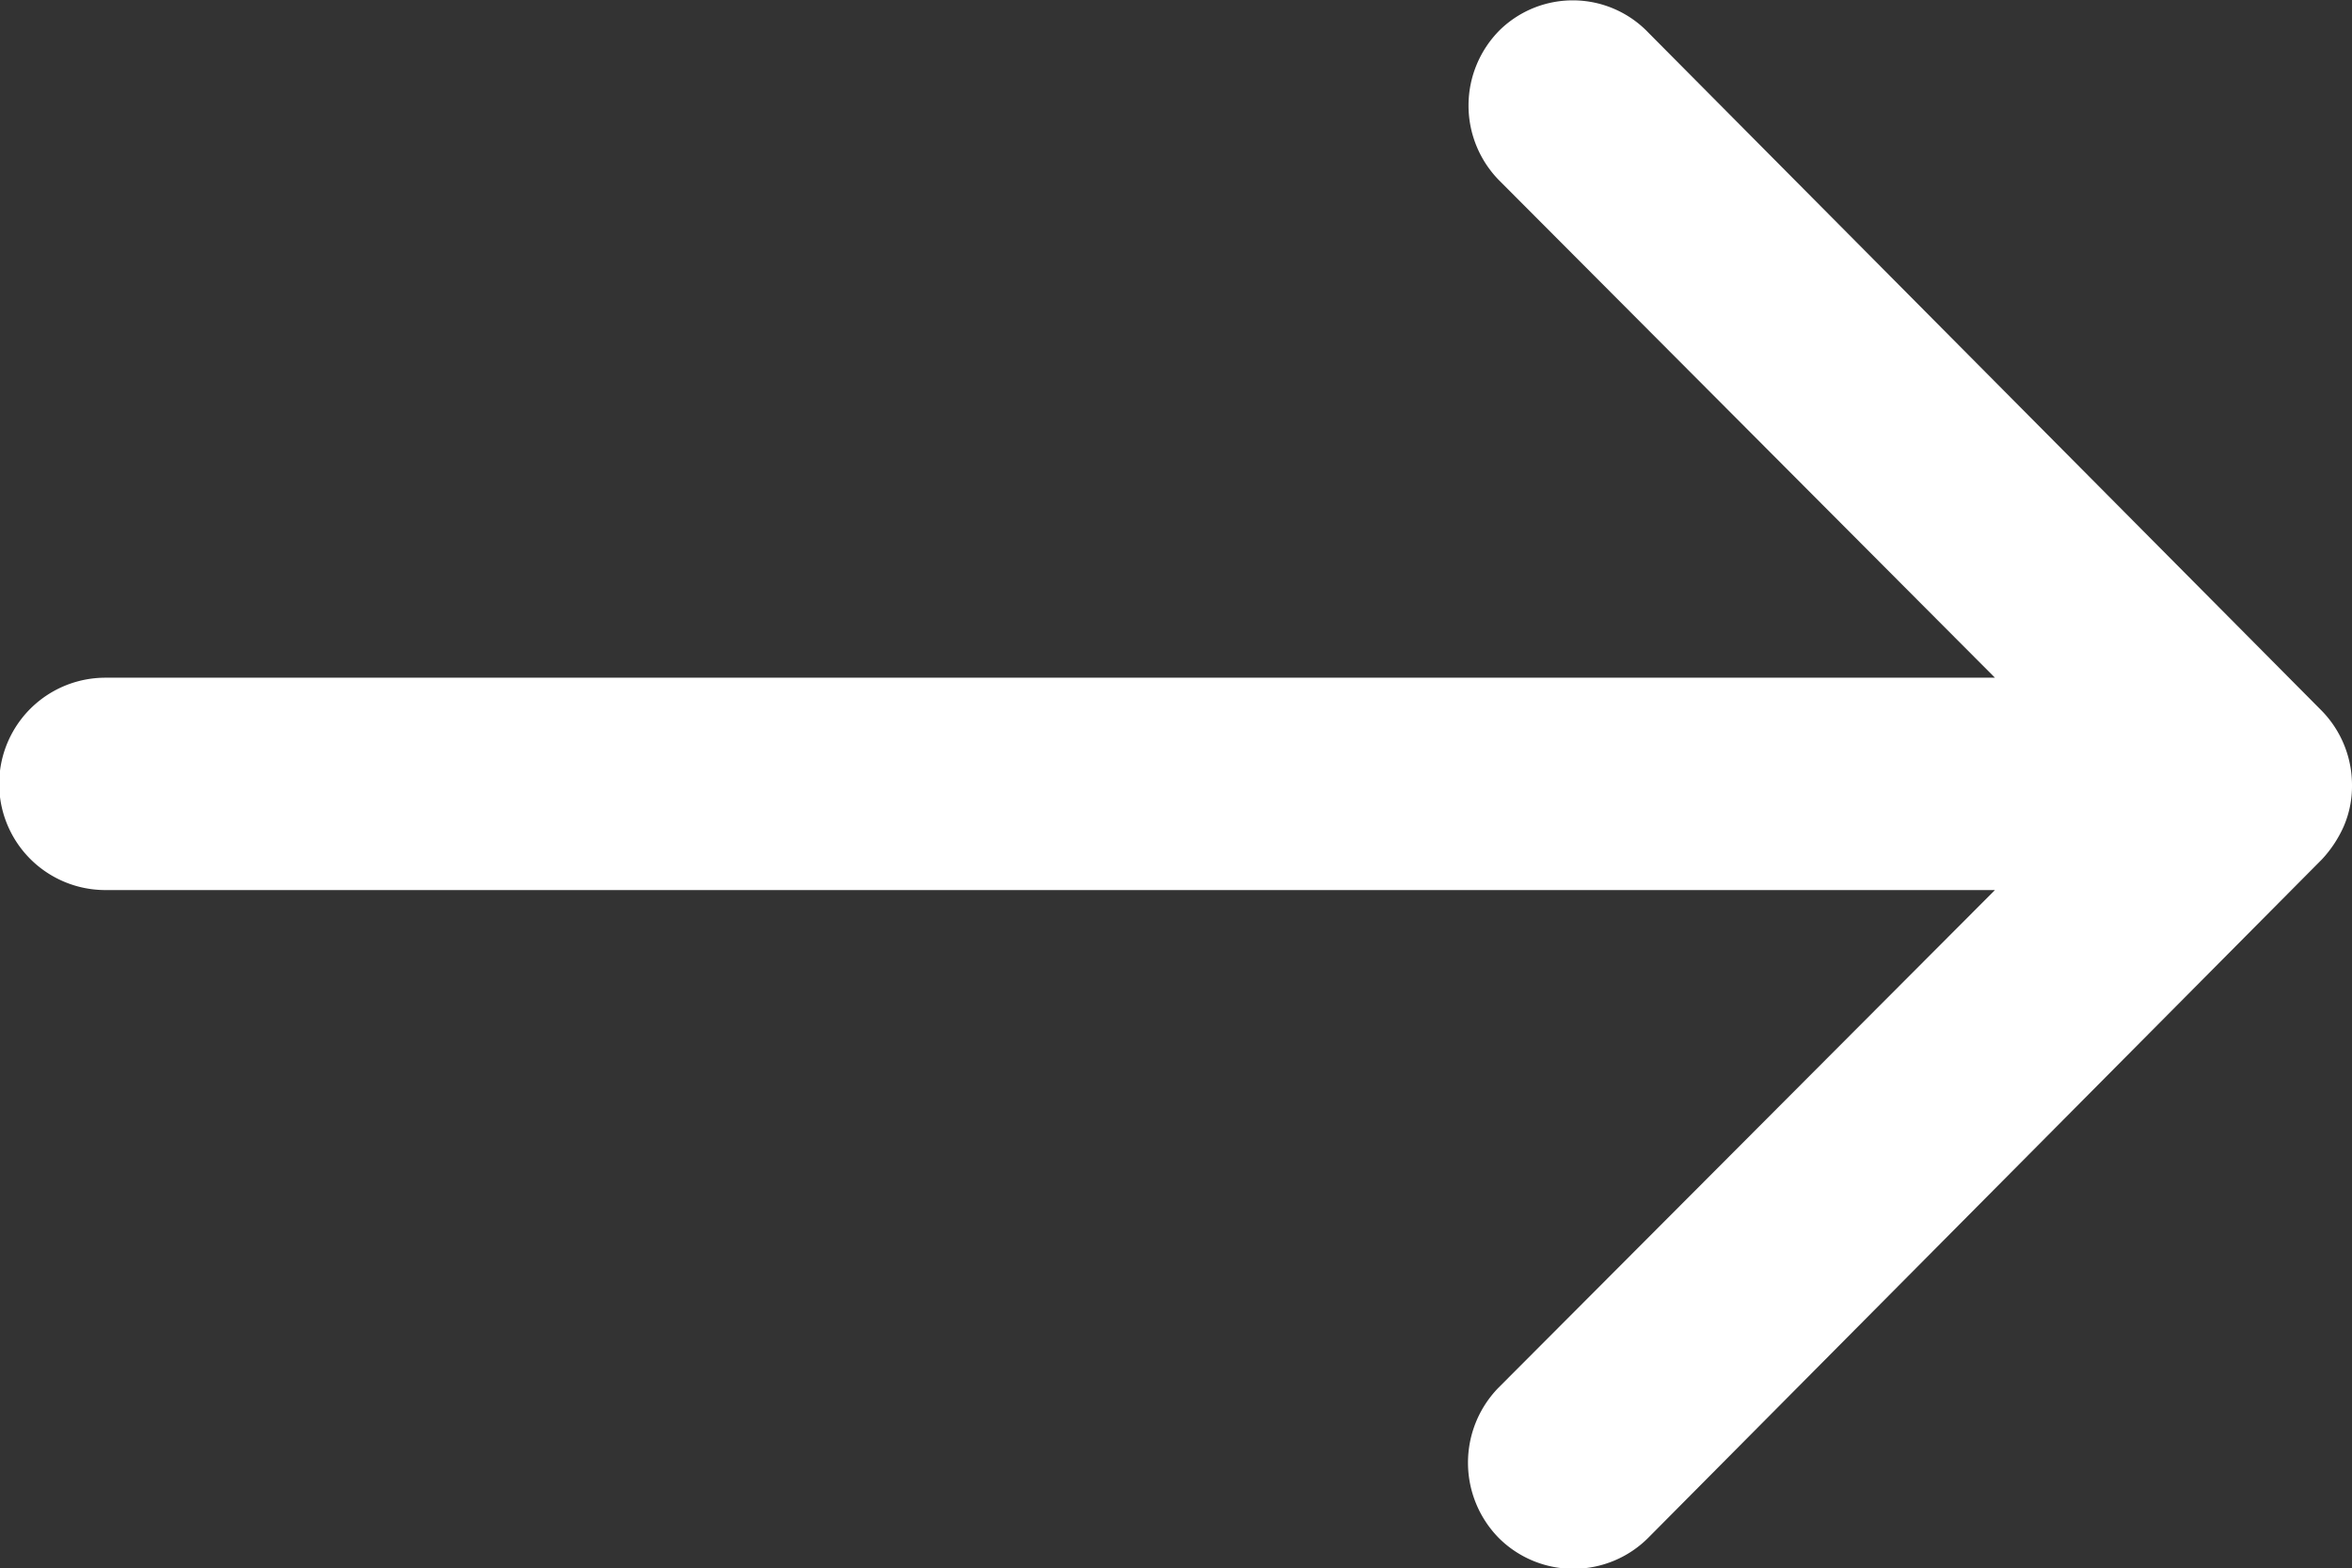 <svg xmlns="http://www.w3.org/2000/svg" width="20.243" height="13.501" viewBox="0 0 20.243 13.501">
  <rect x="0" y="0" width="20.243" height="13.501" fill="#333333" stroke="none"/>
  <path id="Icon_ionic-ios-arrow-round-back" data-name="Icon ionic-ios-arrow-round-back" d="M20.791,11.51a.919.919,0,0,0-.007,1.294l4.268,4.282H8.789a.914.914,0,0,0,0,1.828H25.052L20.777,23.2a.925.925,0,0,0,.007,1.294.91.91,0,0,0,1.287-.007l5.794-5.836h0a1.026,1.026,0,0,0,.19-.288.872.872,0,0,0,.07-.352.916.916,0,0,0-.26-.64l-5.794-5.836A.9.9,0,0,0,20.791,11.51Z" transform="translate(-7.882 -11.252)" fill="#fff"/>
</svg>
